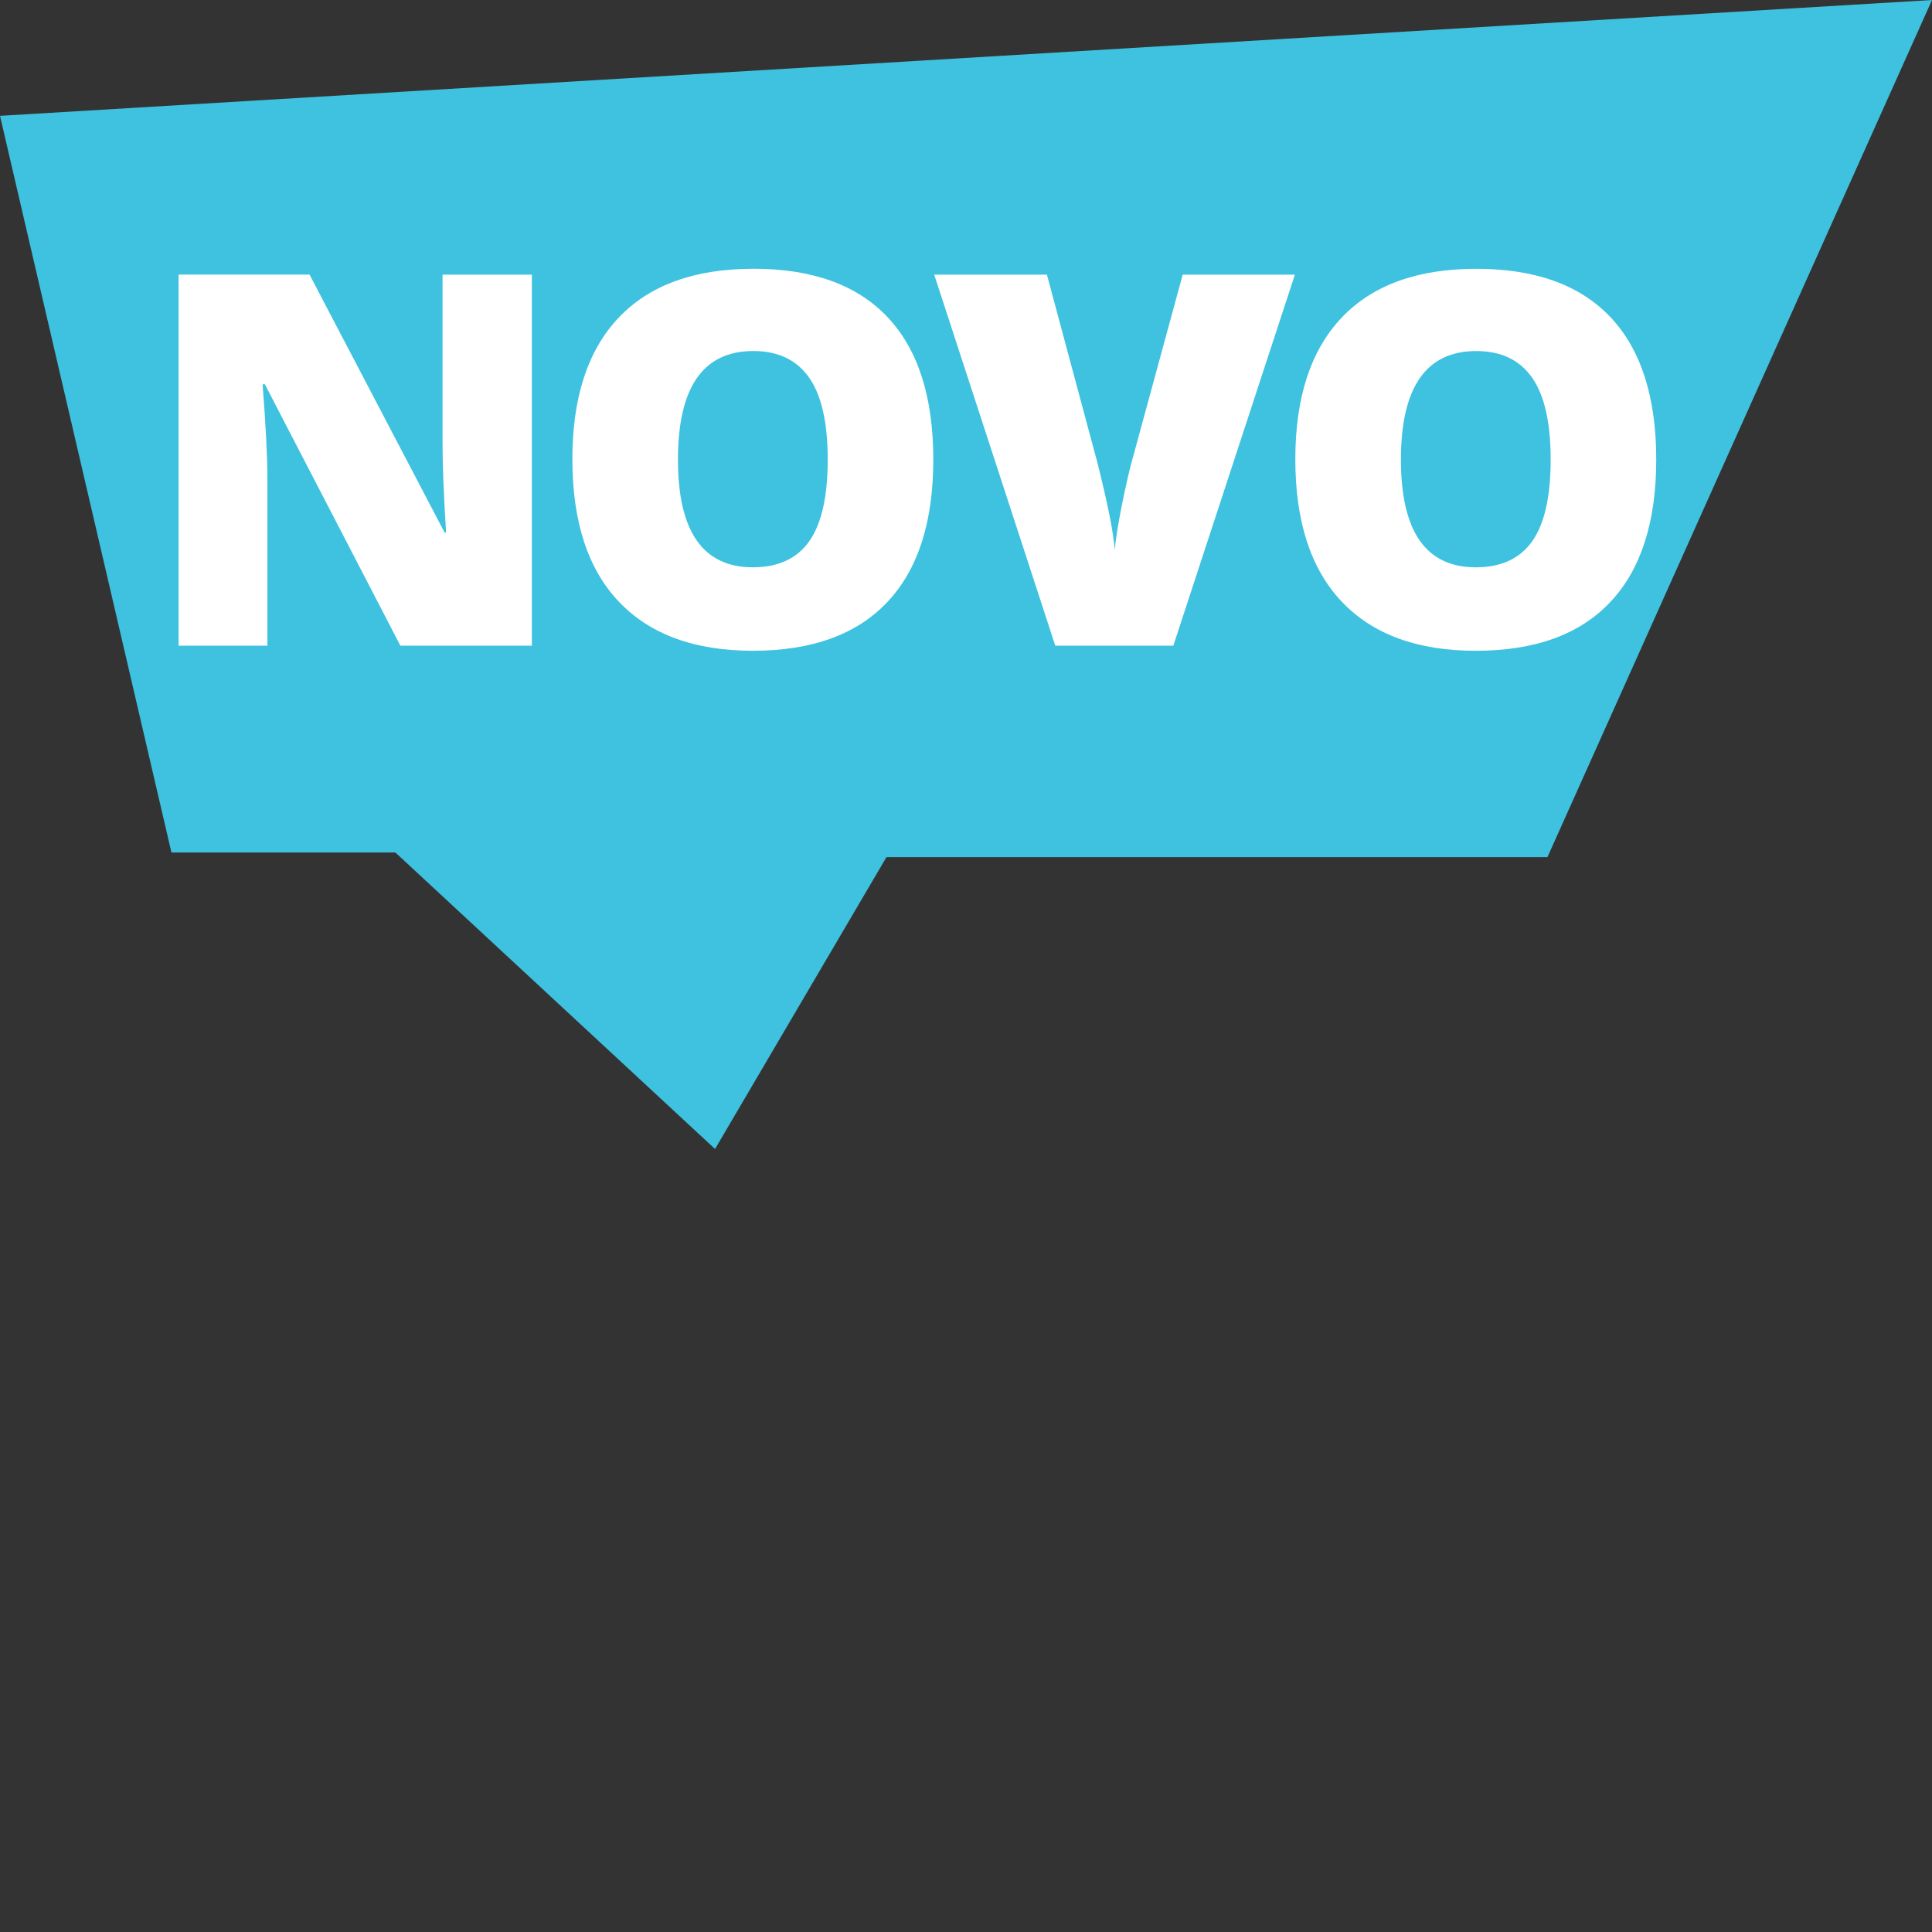 <?xml version="1.0" encoding="UTF-8"?><svg id="a" xmlns="http://www.w3.org/2000/svg" width="90" height="90" viewBox="0 0 90 90"><rect x="0" y="0" width="90" height="90" fill="#333333" stroke="none"/><polygon points="0 5.396 90 0 72.086 39.928 41.295 39.928 33.309 53.525 18.417 39.712 7.986 39.712 0 5.396" style="fill:#3ec2df;"/><path id="b" d="M20.615,20.609c0,1.057,.055,2.455,.166,4.197h-.071l-6.29-12.013h-6.101V30.08h4.138v-7.792c0-1.009-.075-2.471-.225-4.387h.106l6.314,12.179h6.125V12.794h-4.162v7.815Zm14.479-8.088c-2.743,0-4.835,.759-6.273,2.276s-2.158,3.715-2.158,6.592c0,2.908,.723,5.124,2.17,6.644,1.446,1.522,3.525,2.282,6.237,2.282,2.751,0,4.84-.757,6.267-2.271,1.427-1.513,2.14-3.724,2.14-6.633,0-2.916-.71-5.127-2.128-6.633-1.419-1.506-3.504-2.259-6.254-2.259Zm2.607,12.688c-.572,.811-1.448,1.218-2.631,1.218-2.325,0-3.488-1.671-3.488-5.014,0-3.373,1.17-5.061,3.512-5.061,1.15,0,2.016,.412,2.595,1.235,.579,.824,.869,2.099,.869,3.825,0,1.719-.286,2.983-.857,3.796Zm14.994-3.606c-.126,.473-.272,1.123-.438,1.951-.166,.827-.276,1.518-.331,2.068-.047-.764-.315-2.12-.804-4.067l-2.353-8.761h-5.25l5.64,17.286h5.498l5.664-17.286h-5.226l-2.4,8.809Zm22.331-6.822c-1.419-1.506-3.504-2.259-6.255-2.259-2.743,0-4.834,.759-6.272,2.276s-2.158,3.715-2.158,6.592c0,2.908,.723,5.124,2.169,6.644,1.446,1.522,3.525,2.282,6.237,2.282,2.751,0,4.84-.757,6.267-2.271,1.426-1.513,2.14-3.724,2.14-6.633,0-2.916-.71-5.127-2.128-6.633Zm-3.647,10.429c-.572,.811-1.449,1.218-2.631,1.218-2.326,0-3.488-1.671-3.488-5.014,0-3.373,1.171-5.061,3.512-5.061,1.151,0,2.016,.412,2.595,1.235,.58,.824,.869,2.099,.869,3.825,0,1.719-.286,2.983-.857,3.796Z" style="fill:#fff;"/></svg>